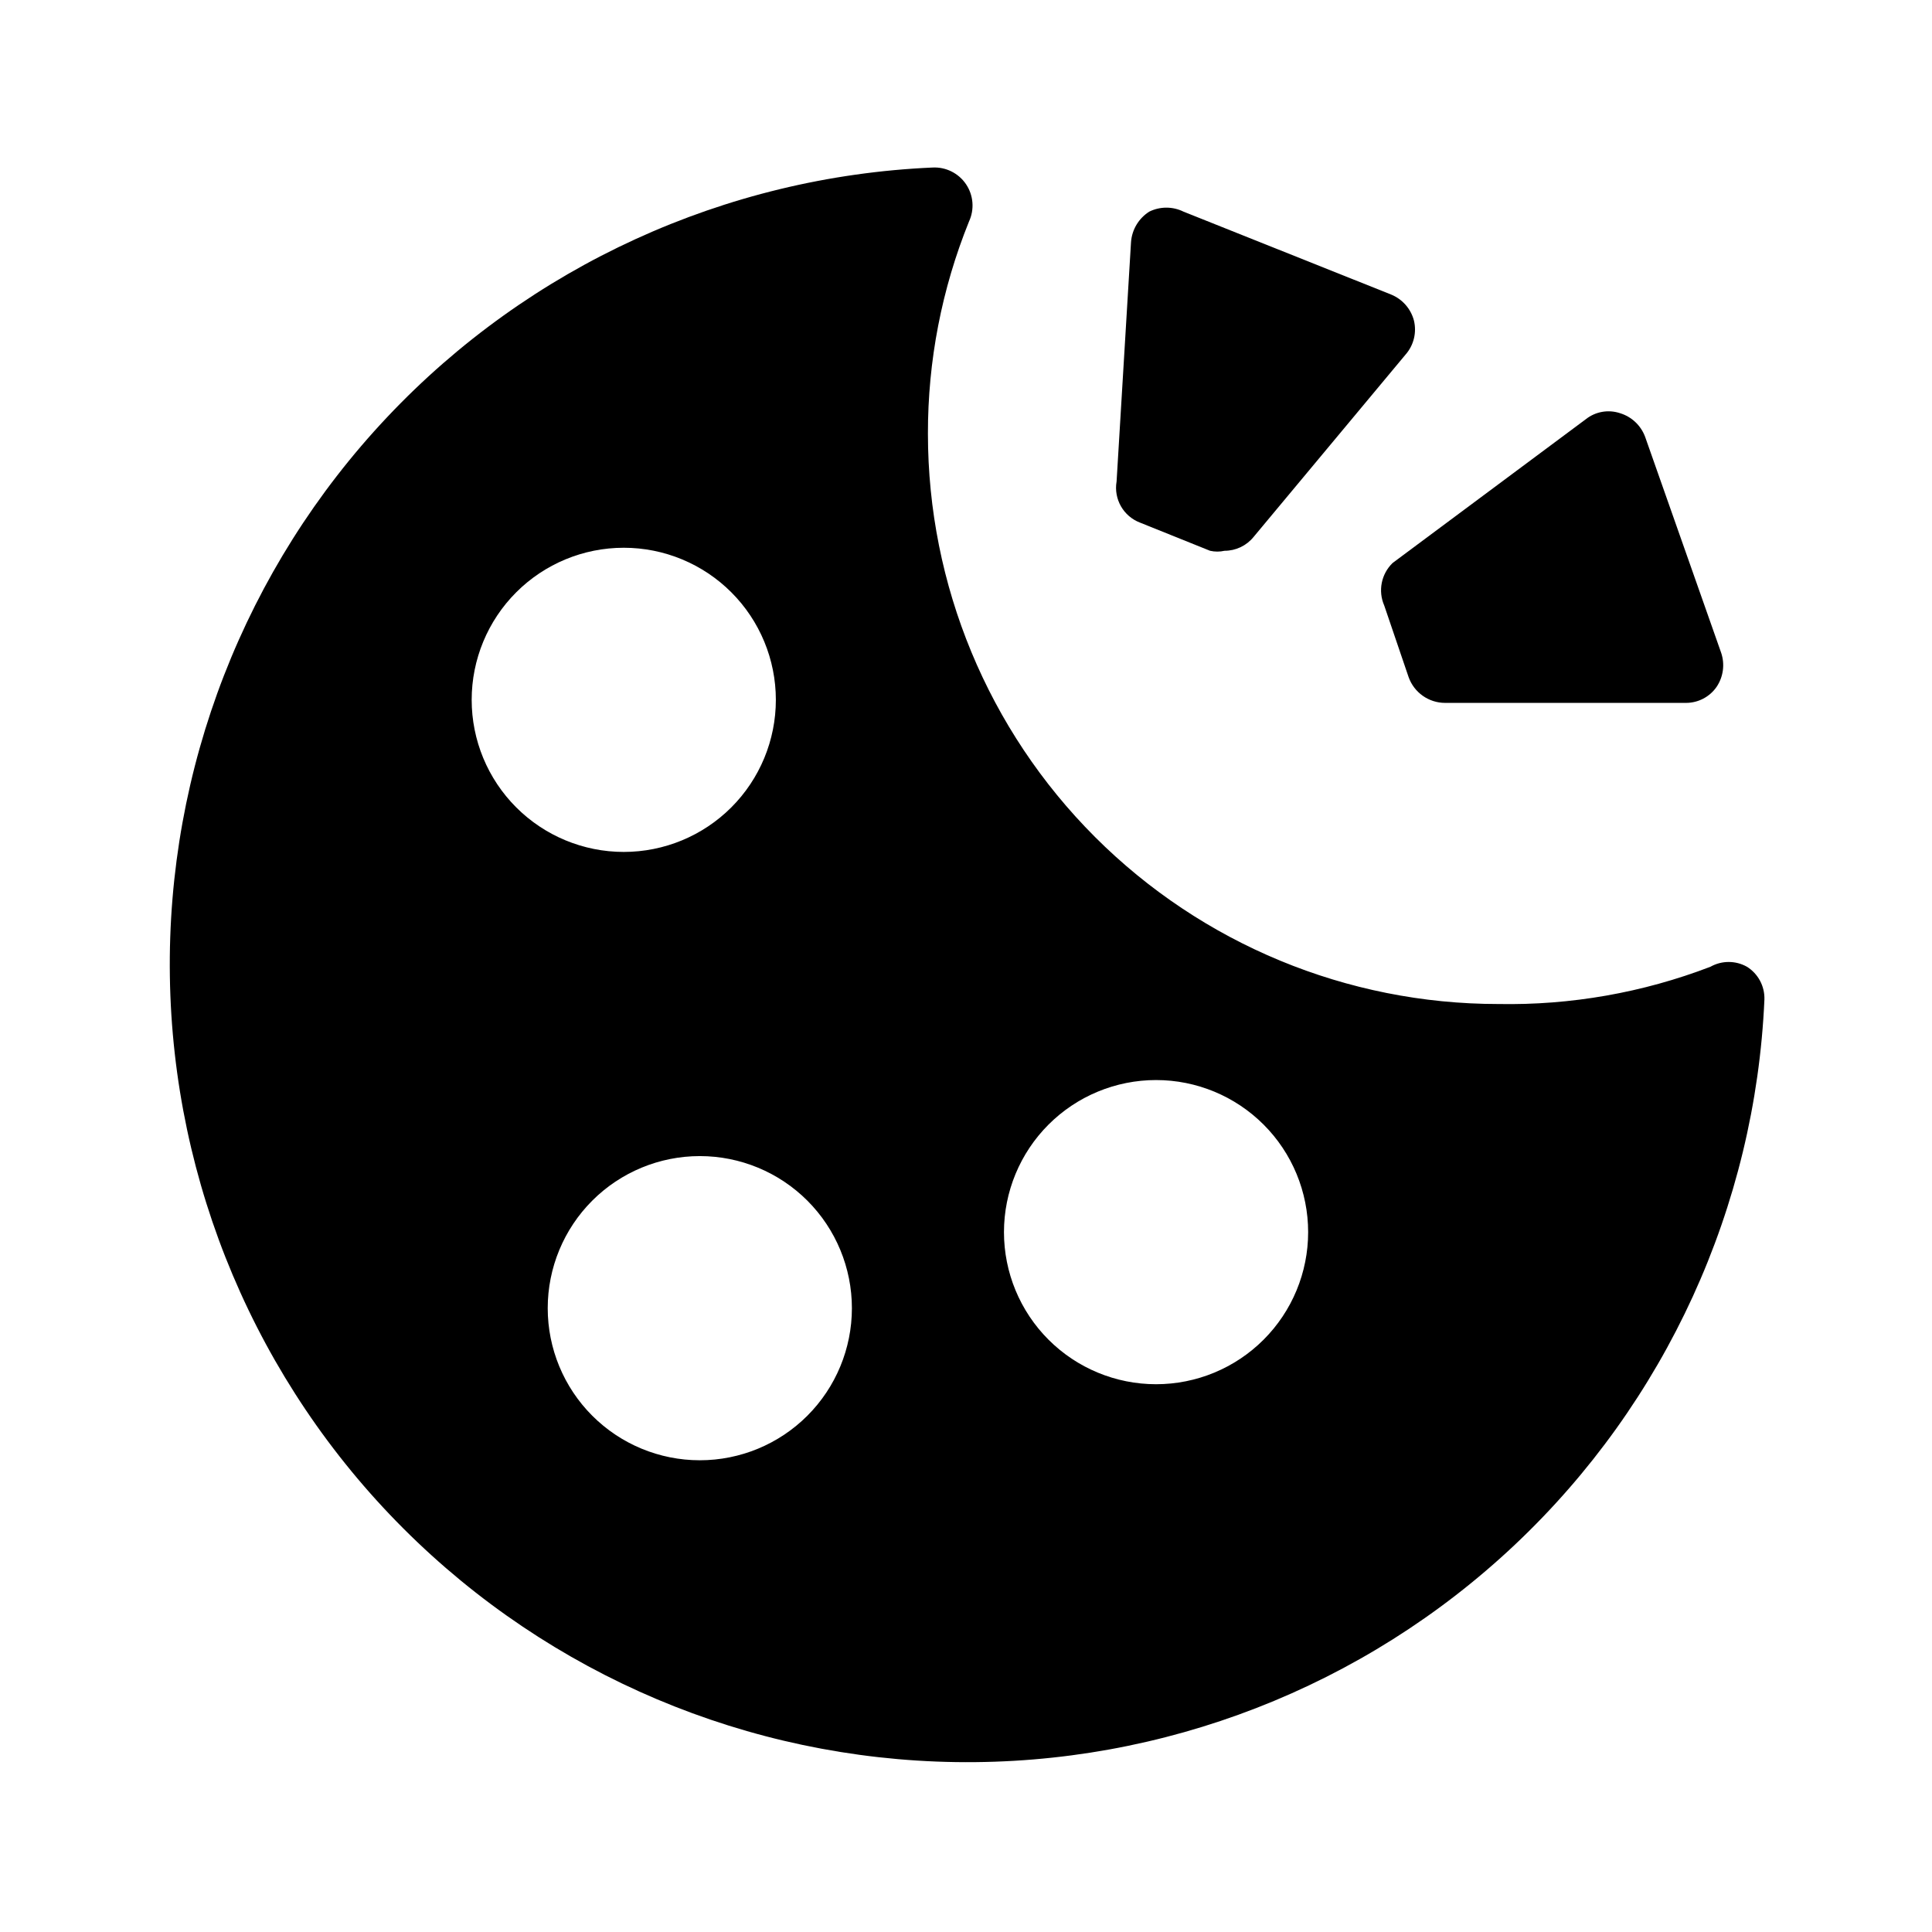 <?xml version="1.0" encoding="UTF-8"?>
<!-- Uploaded to: ICON Repo, www.iconrepo.com, Generator: ICON Repo Mixer Tools -->
<svg fill="#000000" width="800px" height="800px" version="1.1" viewBox="144 144 512 512" xmlns="http://www.w3.org/2000/svg">
 <g>
  <path d="m606.96 400.2c-3.004-1.688-6.672-1.688-9.676 0-17.93 6.879-37.023 10.23-56.223 9.875-40.086 0-78.531-15.922-106.88-44.27-28.344-28.344-44.27-66.789-44.27-106.87-0.035-19.27 3.66-38.363 10.883-56.227 1.488-3.207 1.191-6.961-0.789-9.891-1.98-2.93-5.352-4.606-8.883-4.418-54.945 2.414-106.79 26.141-144.52 66.148s-58.391 93.148-57.586 148.14c0.805 54.992 23.008 107.5 61.895 146.39s91.398 61.09 146.39 61.895c54.988 0.805 108.13-19.852 148.14-57.586 40.008-37.734 63.738-89.574 66.148-144.52 0.105-3.508-1.66-6.809-4.633-8.668zm-337.96-70.734c0-10.688 4.246-20.941 11.805-28.5s17.812-11.805 28.5-11.805c10.691 0 20.941 4.246 28.5 11.805s11.805 17.812 11.805 28.5c0 10.691-4.246 20.941-11.805 28.5s-17.809 11.805-28.5 11.805c-10.688 0-20.941-4.246-28.5-11.805s-11.805-17.809-11.805-28.5zm60.457 201.52c-10.688 0-20.941-4.246-28.5-11.805s-11.805-17.809-11.805-28.5c0-10.688 4.246-20.941 11.805-28.5s17.812-11.805 28.5-11.805c10.691 0 20.941 4.246 28.5 11.805s11.805 17.812 11.805 28.5c0 10.691-4.246 20.941-11.805 28.5s-17.809 11.805-28.5 11.805zm120.91-20.152c-10.688 0-20.941-4.246-28.5-11.805s-11.805-17.809-11.805-28.5c0-10.688 4.246-20.941 11.805-28.5s17.812-11.805 28.5-11.805c10.691 0 20.941 4.246 28.5 11.805s11.805 17.812 11.805 28.5c0 10.691-4.246 20.941-11.805 28.5s-17.809 11.805-28.5 11.805z"/>
  <path d="m446.15 282.51 18.539 7.457v-0.004c1.262 0.289 2.57 0.289 3.828 0 2.969 0.004 5.781-1.328 7.66-3.625l40.305-48.367c2.18-2.477 3.008-5.863 2.215-9.066-0.832-3.106-3.07-5.641-6.047-6.852l-55.016-21.969c-2.859-1.406-6.207-1.406-9.066 0-2.797 1.773-4.59 4.762-4.836 8.062l-3.828 63.48h-0.004c-0.785 4.652 1.832 9.215 6.25 10.883z"/>
  <path d="m510.84 304.48 6.449 18.941c1.449 4.102 5.324 6.848 9.672 6.852h63.883c3.219-0.012 6.227-1.59 8.062-4.231 1.801-2.668 2.25-6.023 1.211-9.07l-20.152-57.234v0.004c-1.121-3.008-3.582-5.316-6.652-6.246-3.102-1.031-6.512-0.422-9.066 1.609l-51.188 38.09c-3.023 2.93-3.91 7.43-2.219 11.285z"/>
 </g>
</svg>